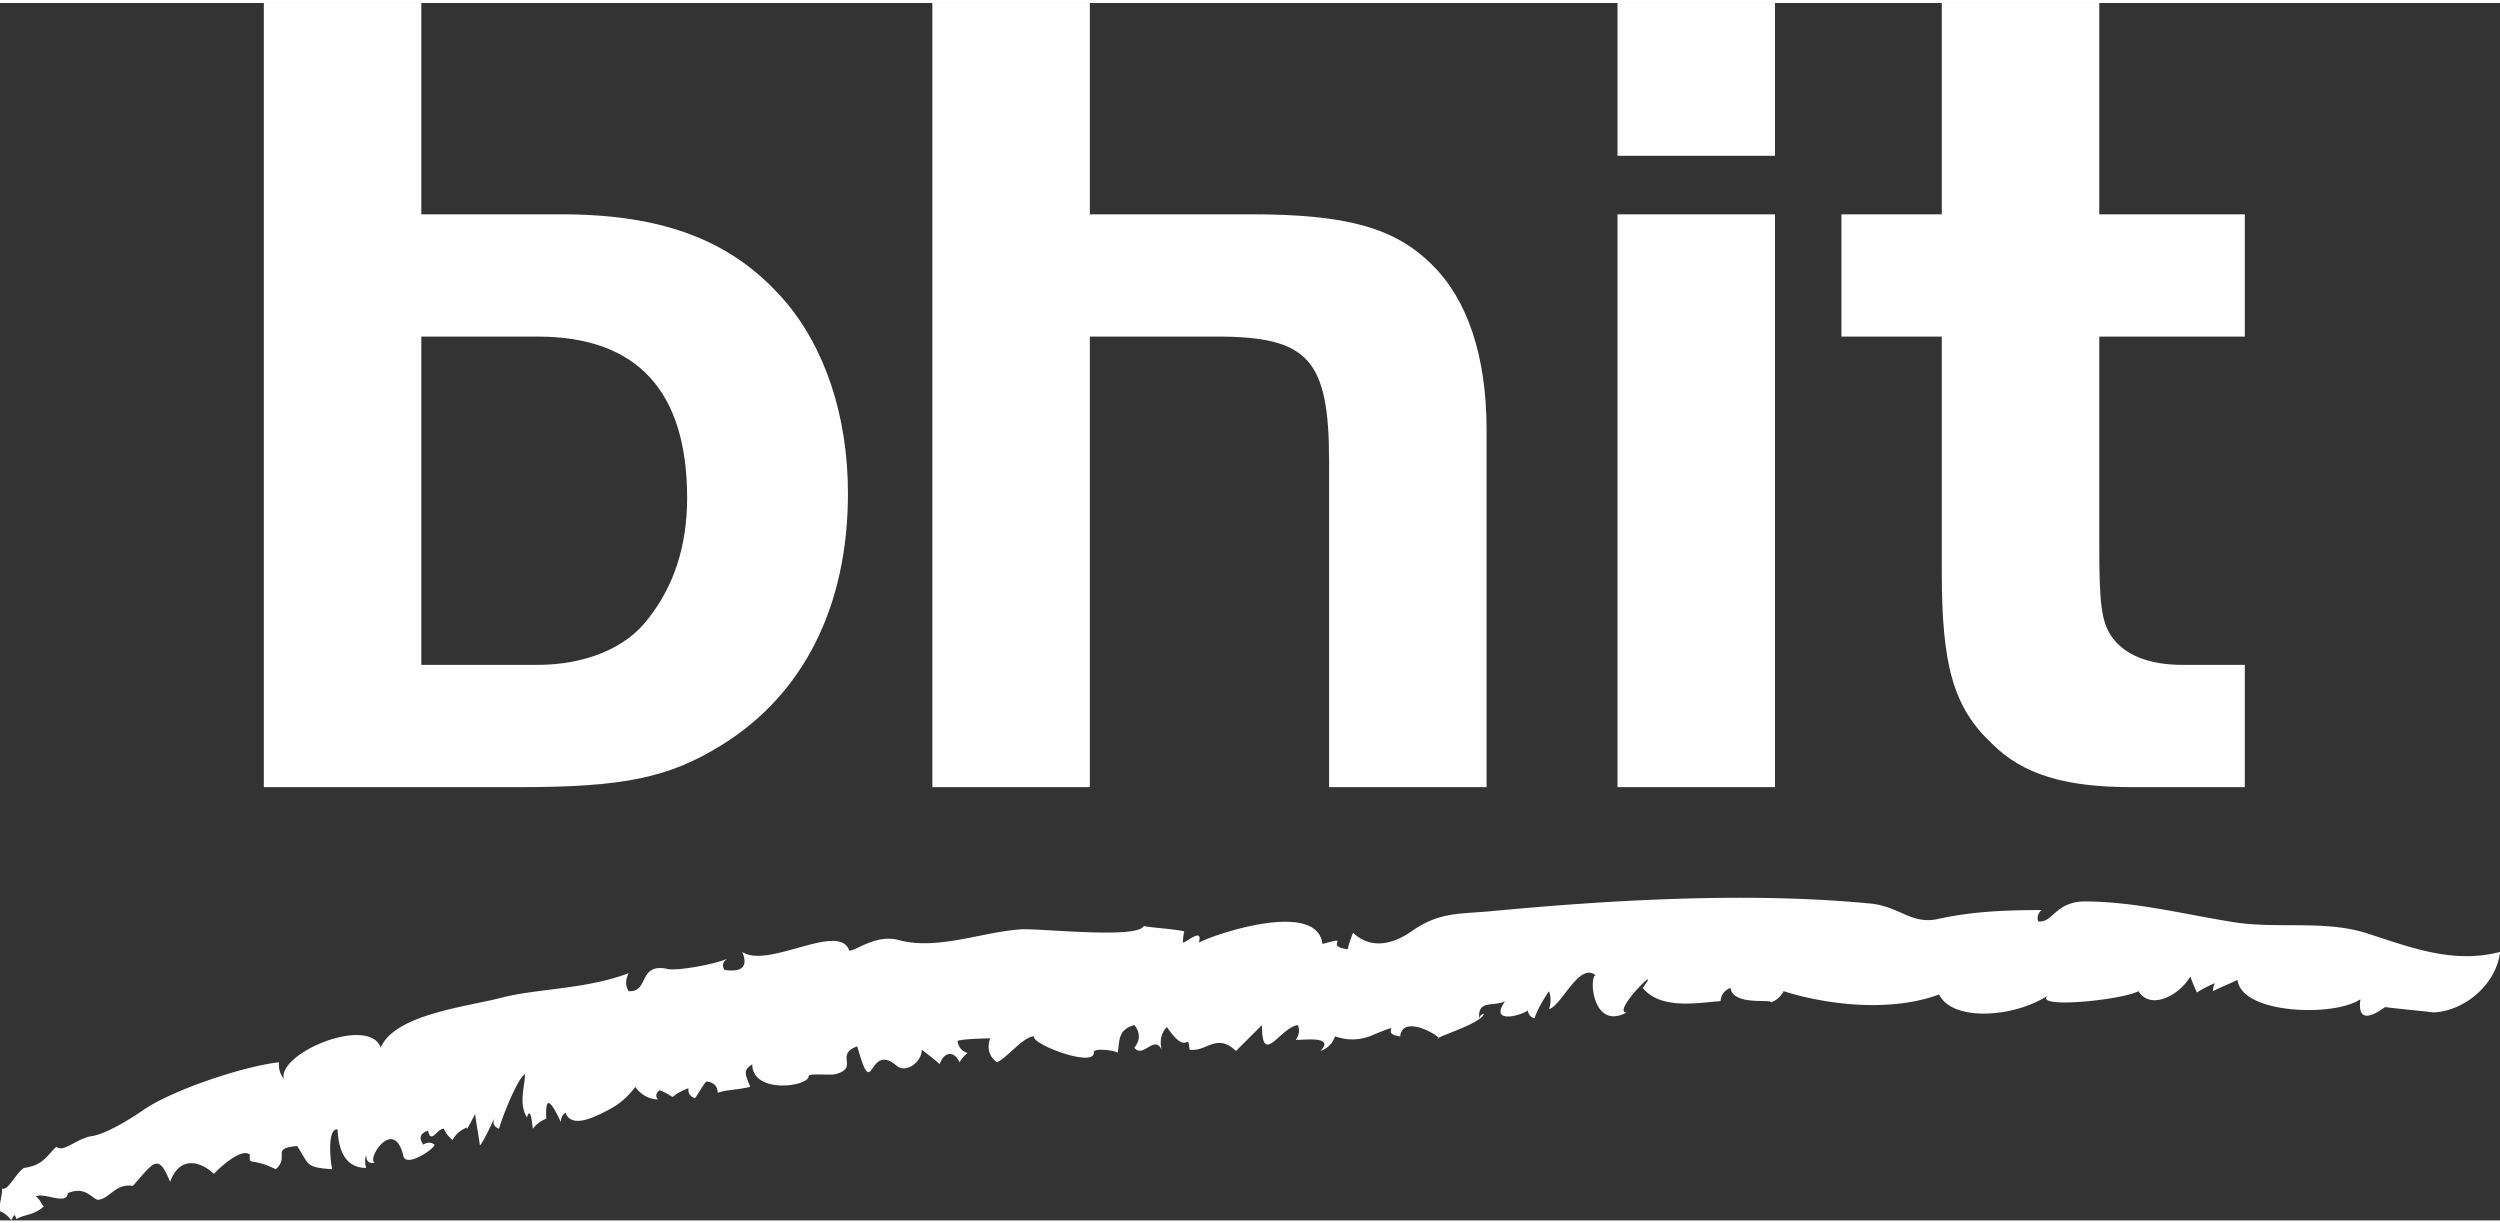 <svg xmlns="http://www.w3.org/2000/svg" xml:space="preserve" width="141" height="69" style="shape-rendering:geometricPrecision;text-rendering:geometricPrecision;image-rendering:optimizeQuality;fill-rule:evenodd;clip-rule:evenodd" viewBox="0 0 37.62 18.32"><rect x="0" y="0" width="37.62" height="18.32" fill="#333333" stroke="none"/><defs><style>.fil1{fill:#fefefe;fill-rule:nonzero}</style></defs><g id="Vrstva_x0020_1"><g id="logo_std.eps"><path d="M17.21 13.89c.15.03.43.04.61.08a.88.88 0 0 0-.02.17c.05 0 .31-.24.24 0 .19-.11 1.78-.66 1.86.02.47-.13 0 .03.38.08.02-.09.05-.17.08-.25.27.26.61.17.88-.02.4-.28.67-.26 1.16-.3.95-.09 1.9-.16 2.85-.19.96-.03 1.93-.02 2.88.07.46.04.63.33 1.05.23.51-.11.99-.13 1.54-.13-.05.05-.07.1-.05.17.22.03.25-.29.69-.3.76 0 1.49.19 2.24.31.68.11 1.4-.04 2.05.18.65.21 1.27.45 1.97.27-.05.48-.53.89-1 .91-.25-.03-.49-.05-.73-.08-.29.21-.41.16-.37-.12-.38.27-1.79.23-1.85-.29-.12.06-.25.11-.37.17 0-.04.01-.08.03-.12-.1.04-.19.09-.27.14-.04-.08-.07-.16-.1-.24-.17.29-.6.51-.78.22-.23.13-1.57.27-1.37.07-.51.33-1.43.39-1.63-.02-.79.29-1.78.13-2.34-.05a.35.35 0 0 1-.19.17c.02-.06-.57.06-.61-.22-.09.04-.14.1-.15.2-.31.02-.9.14-1.17-.2.33-.43-.49.38-.24.37-.52.28-.57-.54-.47-.56-.25-.2-.51.46-.7.51.03-.09.03-.18 0-.27-.09.13-.17.27-.22.41-.06-.02-.09-.06-.1-.12-.1.08-.59.21-.34-.14-.16.09-.42-.03-.39.26.01-.04.03-.06.07-.07-.03.13-.57.3-.7.37.14.03-.52-.4-.56-.03-.34-.04.11-.23-.39-.03-.19.09-.39.1-.59.03-.04.11-.11.18-.22.22.24-.25-.33-.15-.37-.17.05-.07.06-.14.03-.22-.27.04-.54.64-.54 0l-.39.39c-.3-.28-.44.02-.7-.02-.03-.3-.02.13-.34-.34-.09.09-.11.21-.08.34-.11-.23-.28.14-.41-.03.09-.11.09-.23 0-.34-.25.07-.22.23-.25.42-.03-.04-.37-.08-.36-.01.02.24-.94-.12-.9-.24-.16 0-.42.34-.56.39-.12-.09-.15-.22-.1-.36-.06 0-.45.01-.49.04.01.09.06.15.15.18-.05.04-.09.09-.12.14-.09-.19-.24-.15-.3.03-.02-.03-.27-.22-.27-.22.01.17-.23.37-.38.24-.44-.37-.34.6-.59-.29-.35.13.04.32-.33.42-.1.02-.4-.02-.4.03-.01.16-.85.27-.85-.18-.13.09-.12.12-.03.34-.21.05-.35.04-.49.09 0-.1-.06-.16-.17-.17-.05.05-.07.1-.17.25-.07-.02-.11-.07-.1-.15-.38.15-.1.18-.43.03-.06.04-.07.09-.03.14a.427.427 0 0 1-.34-.19c-.11.15-.25.27-.41.35-.21.11-.55.28-.64.04-.05.03-.07.08-.07.14-.21-.45-.23-.29-.22-.05-.08.03-.15.08-.2.15-.01-.02-.03-.37-.09-.17-.13-.2-.03-.48-.03-.65-.11.05-.36.69-.39.82-.08-.03-.1-.08-.07-.17.01 0-.22.48-.22.41-.02-.15-.05-.3-.07-.46-.08.15-.15.29-.12.2-.1.04-.17.1-.22.19-.06-.05-.1-.1-.13-.17-.11 0-.19.24-.24.03-.12.04-.14.11-.07.21.06-.04.11-.04.17 0-.01.07-.43.35-.47.17-.14-.6-.56.05-.43.1-.09.02-.13-.02-.13-.12a.34.34 0 0 0 0 .2c-.36 0-.42-.35-.43-.58-.16-.02-.11.49-.08.6-.42-.03-.34-.07-.53-.35-.41.04-.1.15-.32.35-.39-.19-.4-.04-.39-.22-.14-.12-.53.27-.54.29-.19-.18-.51-.29-.66.12-.18-.44-.24-.3-.56.06-.27-.04-.35.2-.53.21-.1-.03-.19-.21-.45-.1-.01.19-.37-.02-.48.05.06.04.08.11.12.15-.16.14-.31.12-.41.19-.03-.05-.02-.11-.08.02-.03-.05-.12-.13-.16-.13-.04-.09.03-.24.02-.35.09.04.2-.22.33-.31.29-.04.33-.17.49-.32.1.1.31-.13.54-.16.24-.04.65-.31.75-.38.44-.31 1.52-.67 2.06-.73-.01.09.01.17.07.25-.09-.39 1.28-.96 1.46-.47.21-.51 1.34-.62 1.85-.76.53-.13 1.24-.12 1.88-.36-.05.1-.05.19 0 .27.31.02.14-.41.56-.34.11.05.73-.06.93-.15-.07.04-.09.1-.05.17.27.04.36-.05.27-.27.39.26 1.46-.46 1.61-.02.09.01.4-.25.74-.16.58.16 1.25-.12 1.84-.16.26-.02 1.76.15 1.85-.05z" style="fill:#fefefe"></path><path class="fil1" d="M29.22 0h2.37v3.18h2.19v1.84h-2.19v3.14c0 .88.03 1.15.19 1.38.2.28.57.42 1.06.42h.94v1.84h-1.71c-.99 0-1.63-.19-2.09-.65-.59-.55-.76-1.19-.76-2.59V5.02h-1.51V3.18h1.51V0zM26.71 3.18v8.62h-2.37V3.18zM24.34 0h2.37v2.3h-2.37zM16.4 3.18h2.43c1.43 0 2.16.2 2.72.76.53.52.82 1.37.82 2.48v5.38H20V6.9c0-1.54-.31-1.88-1.69-1.88H16.4v6.78h-2.37V0h2.37v3.18zM6.34 9.96h1.75c.71 0 1.33-.25 1.66-.69.39-.49.59-1.1.59-1.82 0-1.61-.75-2.43-2.25-2.43H6.34v4.94zm2.1-6.78c1.54 0 2.57.39 3.35 1.28.62.71.97 1.75.97 2.92 0 1.7-.67 3.02-1.89 3.78-.8.5-1.49.64-3.05.64H3.97V0h2.37v3.18h2.1z"></path></g></g></svg>